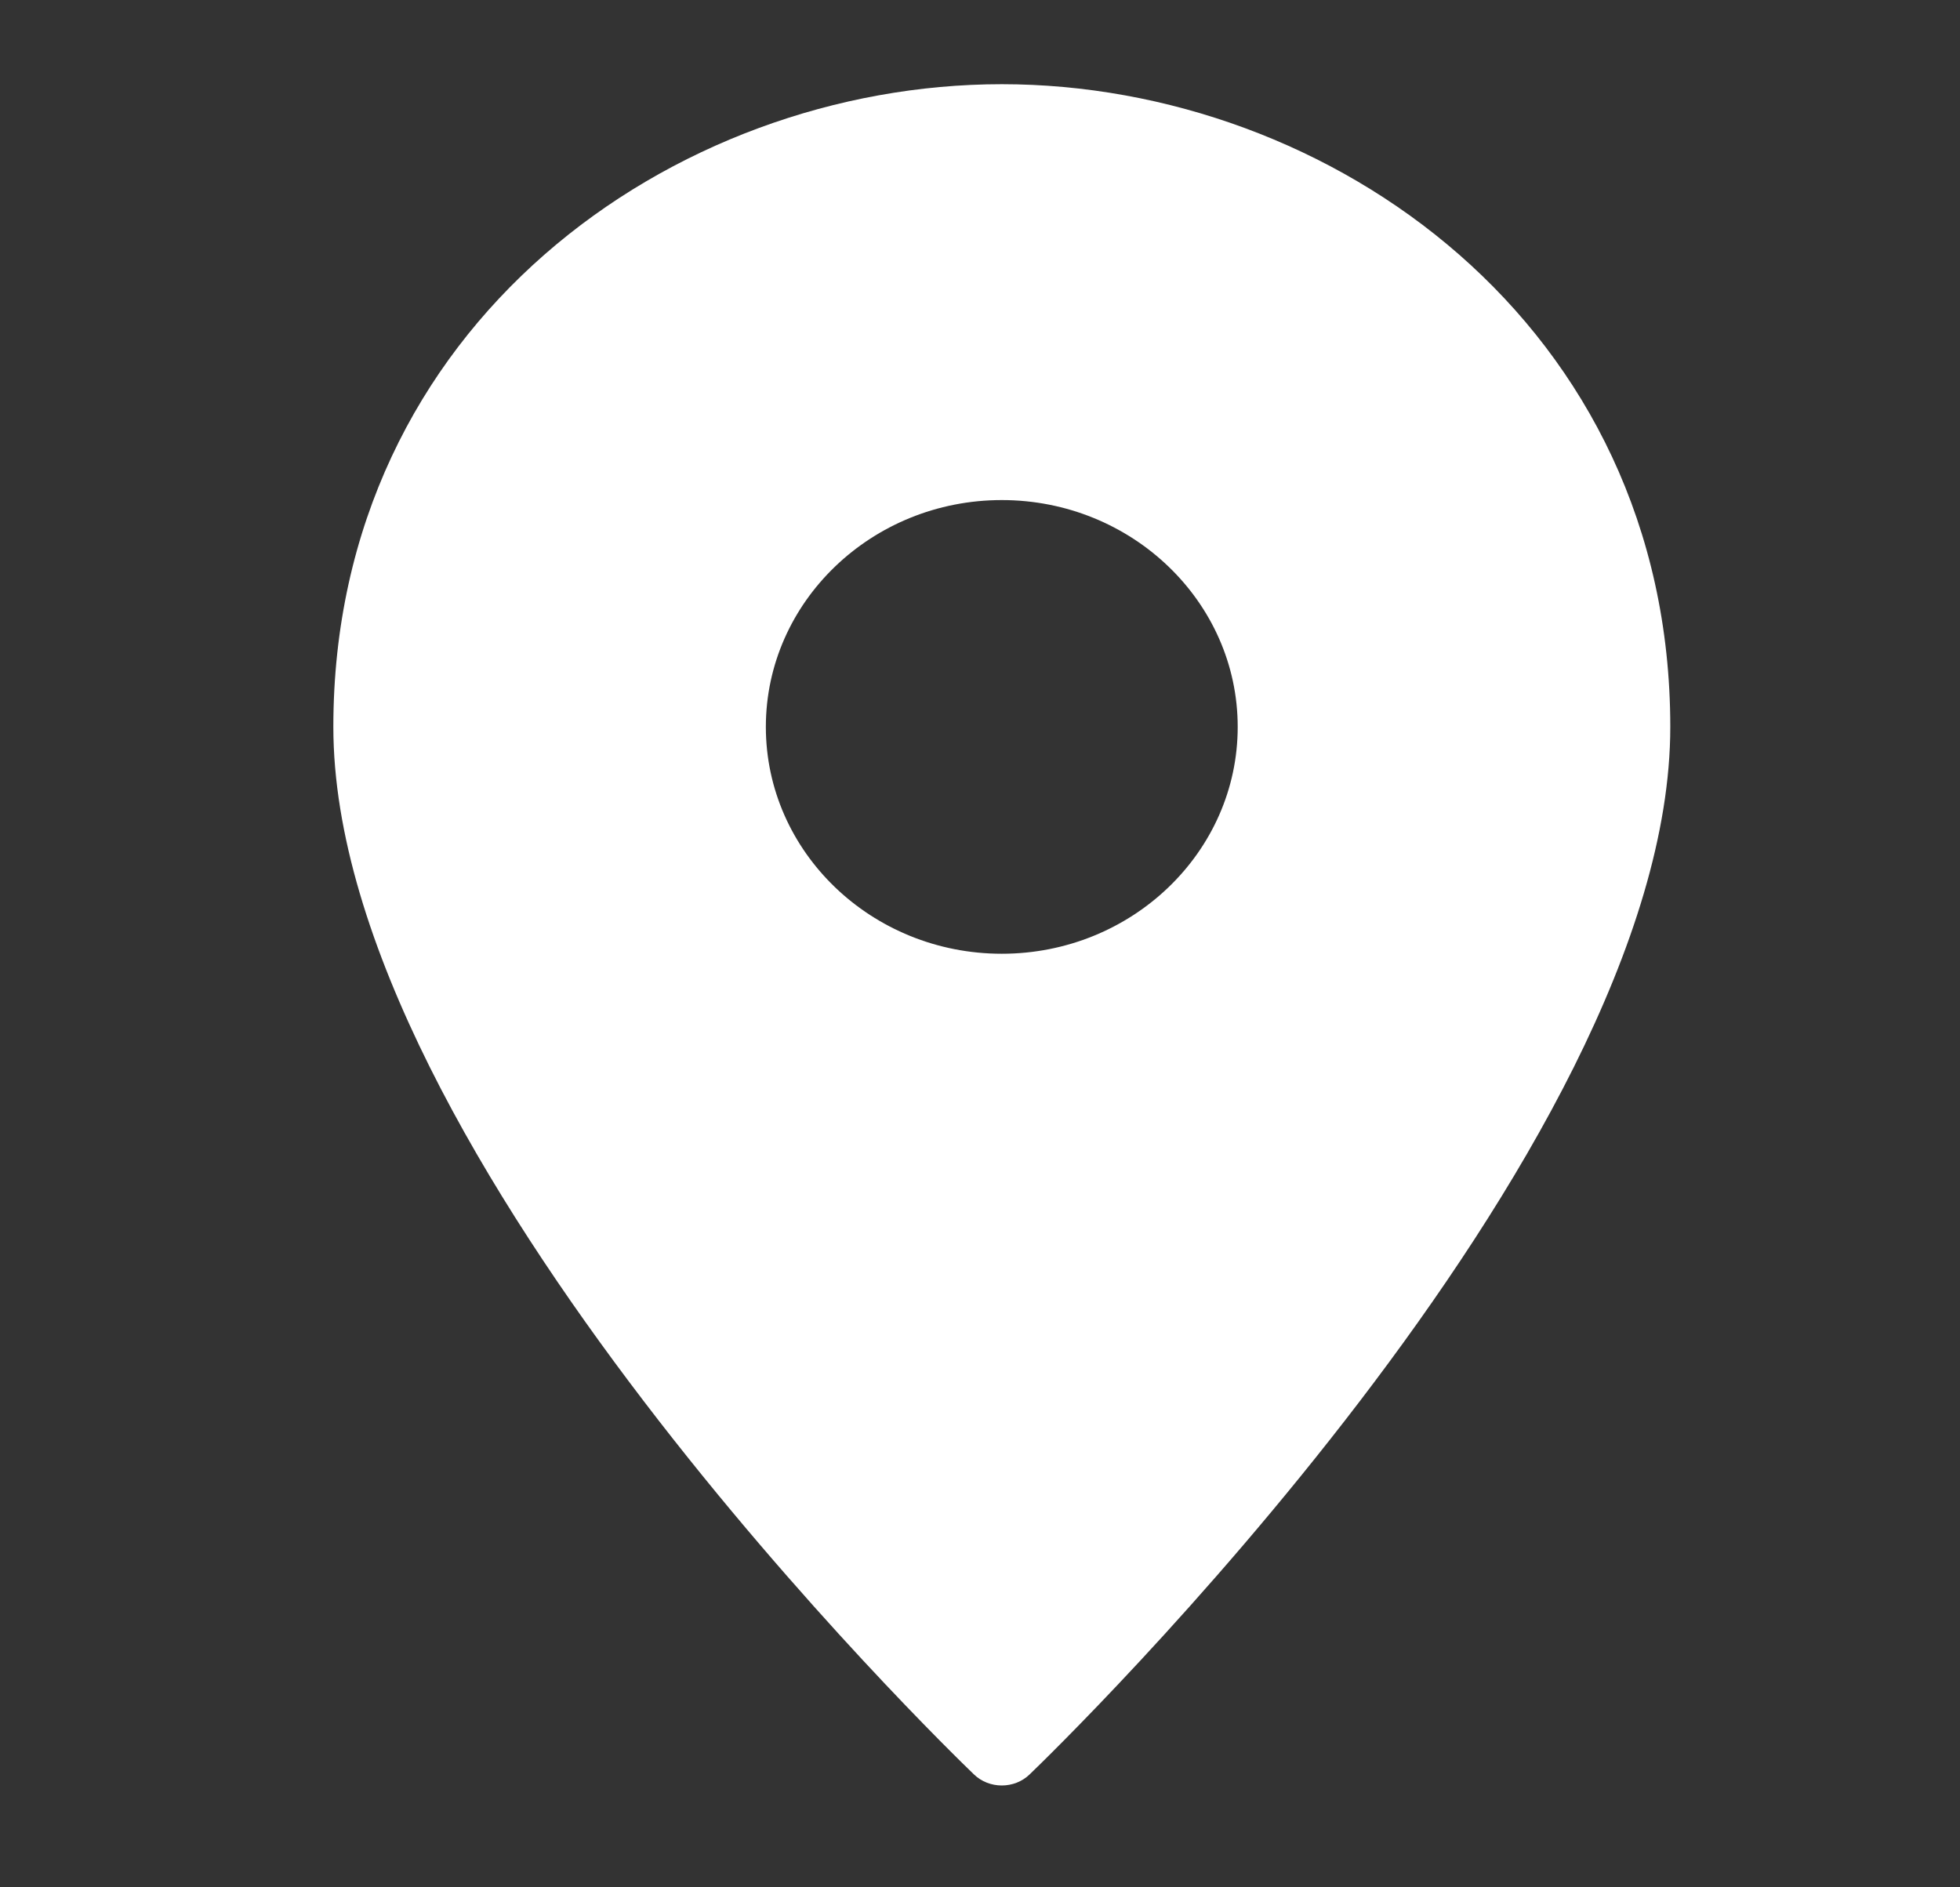 <svg width="27" height="26" viewBox="0 0 27 26" fill="none" xmlns="http://www.w3.org/2000/svg">
<rect x="0" y="0" width="27" height="26" fill="#333333" stroke="none"/>
<path d="M13.8 1.16C9.274 1.16 4.592 4.472 4.592 10.014C4.592 15.892 13.056 24.099 13.417 24.445C13.518 24.543 13.657 24.597 13.8 24.597C13.944 24.597 14.082 24.543 14.183 24.445C14.544 24.099 23.009 15.892 23.009 10.014C23.009 4.472 18.326 1.16 13.8 1.16ZM13.8 13.139C12.008 13.139 10.55 11.738 10.55 10.014C10.55 8.291 12.008 6.889 13.8 6.889C15.592 6.889 17.05 8.291 17.05 10.014C17.05 11.738 15.592 13.139 13.8 13.139Z" fill="white"/>
</svg>
